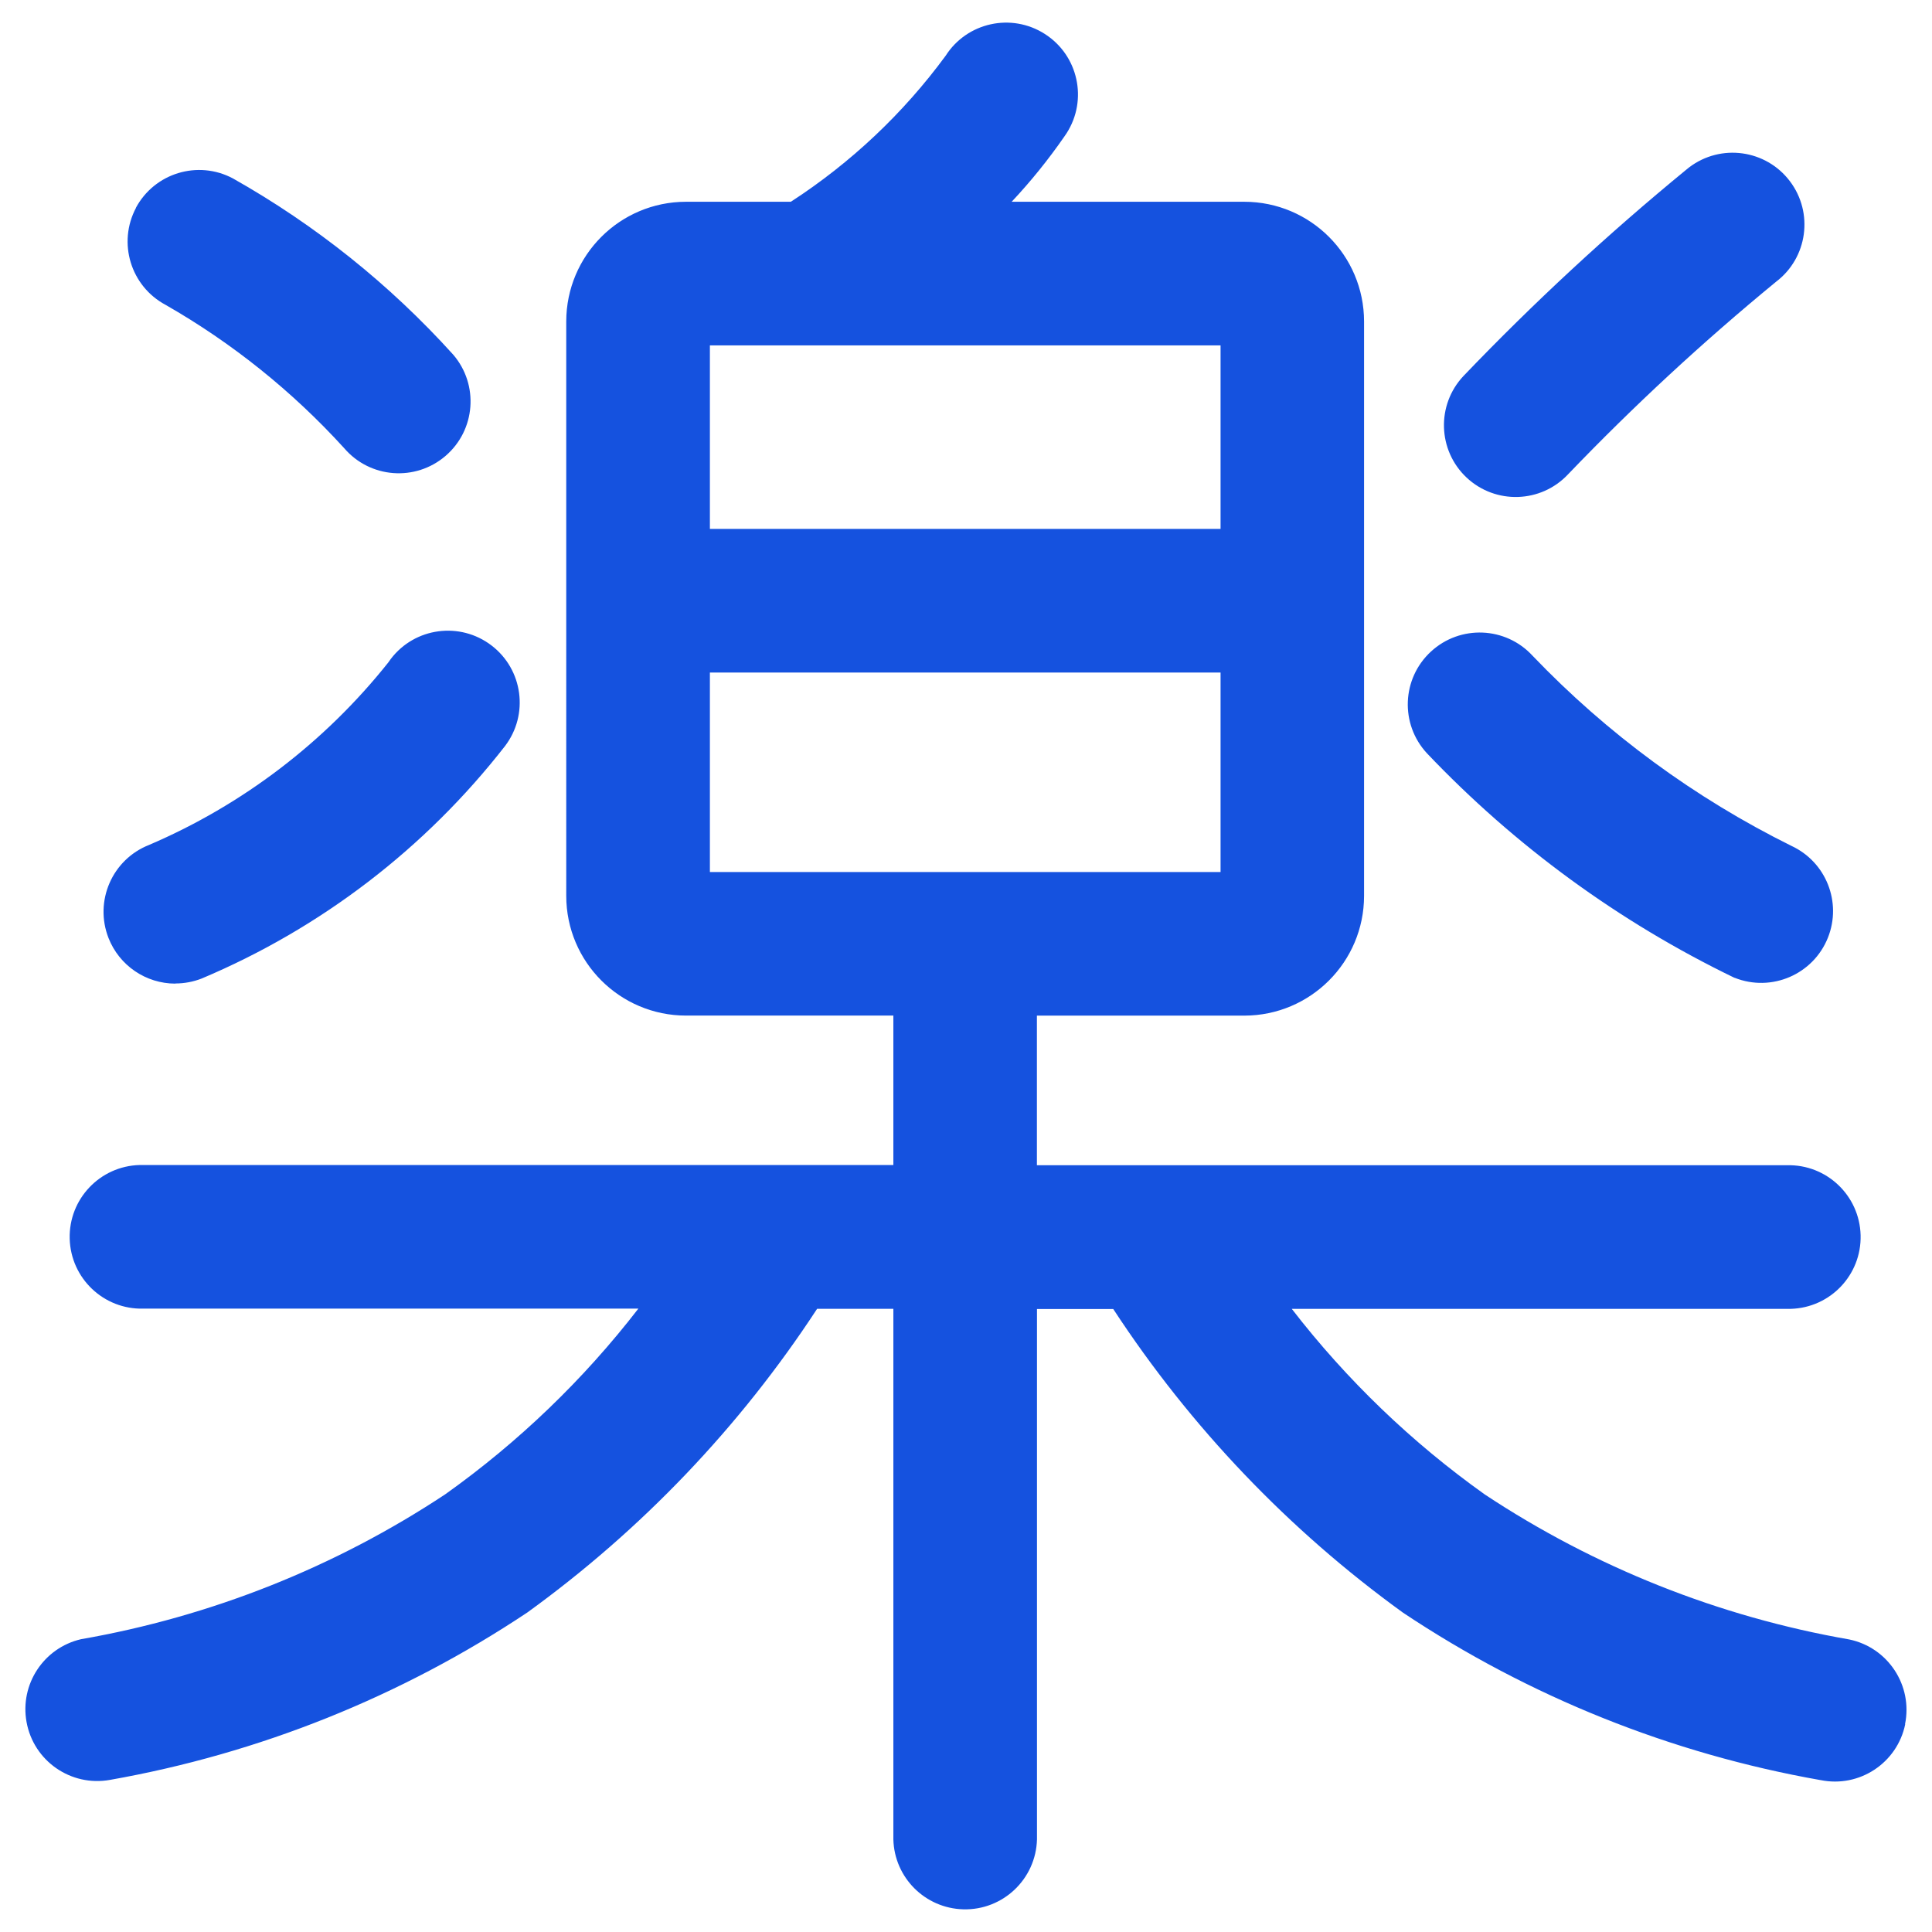 <?xml version="1.0" encoding="UTF-8"?>
<svg id="_レイヤー_1" data-name="レイヤー_1" xmlns="http://www.w3.org/2000/svg" version="1.1" viewBox="0 0 512 512">
  <!-- Generator: Adobe Illustrator 29.3.1, SVG Export Plug-In . SVG Version: 2.1.0 Build 151)  -->
  <defs>
    <style>
      .st0 {
        fill: #fff;
      }

      .st1 {
        fill: #1552df;
      }
    </style>
  </defs>
  <rect class="st0" width="512" height="512"/>
  <path id="_パス_841" data-name="パス_841" class="st1" d="M35.99,55.11c4.95-9.26,16.46-12.76,25.73-7.83,21.85,12.32,41.57,28.09,58.39,46.71,6.85,7.98,5.93,20-2.05,26.84-7.98,6.85-20,5.93-26.84-2.05h0c-13.7-15.06-29.67-27.88-47.34-37.99-9.26-4.95-12.76-16.46-7.83-25.73M46.48,260.63c2.37,0,4.73-.44,6.94-1.3,31.63-13.32,59.31-34.53,80.4-61.6,6.38-8.35,4.79-20.3-3.57-26.68-8.35-6.38-20.3-4.79-26.68,3.57-.23.31-.46.62-.67.94-16.8,21.11-38.58,37.73-63.38,48.35-9.79,3.84-14.6,14.89-10.76,24.68,2.86,7.28,9.89,12.07,17.71,12.08M388.66,126.56c7.67,7.19,19.72,6.8,26.9-.87,17.34-18.08,35.74-35.11,55.1-51.01,8.38-6.35,10.02-18.29,3.67-26.67-6.35-8.38-18.29-10.02-26.67-3.67-.26.2-.52.41-.77.62-20.77,17.03-40.5,35.3-59.08,54.71-7.19,7.67-6.8,19.71.86,26.9M459.69,259.12c9.77,3.89,20.84-.87,24.73-10.63,3.74-9.38-.49-20.05-9.65-24.31-25.63-12.69-48.86-29.75-68.63-50.41-7.13-7.74-19.18-8.23-26.92-1.1-7.74,7.13-8.23,19.18-1.1,26.92h0c23.36,24.59,50.98,44.76,81.51,59.53M504.9,456.94c-2.11,10.28-12.16,16.91-22.44,14.8-.01,0-.03,0-.04,0-39.54-6.98-77.2-22.09-110.6-44.36-30.3-21.91-56.33-49.19-76.8-80.48h-20.21v140.56c-.28,10.51-9.02,18.81-19.53,18.53-10.12-.27-18.27-8.41-18.53-18.53v-140.61h-20.21c-20.47,31.29-46.5,58.56-76.8,80.48-33.41,22.27-71.07,37.38-110.6,44.36-10.35,1.86-20.25-5.01-22.11-15.36-1.8-9.98,4.55-19.62,14.42-21.92,34.49-6.02,67.36-19.09,96.55-38.41,19.38-13.8,36.63-30.37,51.17-49.2H38c-10.51.28-19.25-8.02-19.53-18.53-.28-10.51,8.02-19.25,18.53-19.53.33,0,.66,0,1,0h198.75v-39.6h-54.97c-17.51-.02-31.7-14.21-31.72-31.72V85.19c.02-17.51,14.21-31.7,31.72-31.72h27.8c15.9-10.31,29.8-23.42,41.02-38.69,5.66-8.86,17.43-11.45,26.29-5.78,8.86,5.66,11.45,17.43,5.78,26.29-.18.28-.37.56-.57.84-4.23,6.12-8.91,11.92-14,17.34h61.67c17.51.02,31.7,14.21,31.72,31.72v152.24c-.02,17.51-14.21,31.7-31.72,31.72h-54.98v39.65h198.76c10.51-.28,19.25,8.02,19.53,18.53.28,10.51-8.02,19.25-18.53,19.53-.33,0-.66,0-1,0h-131.22c14.55,18.83,31.79,35.41,51.17,49.2,29.19,19.32,62.06,32.4,96.55,38.41,10.29,2.13,16.91,12.19,14.8,22.48M188.13,140.17h135.33v-48.64h-135.33v48.64ZM188.13,231.1h135.33v-52.87h-135.33v52.87Z"/>
</svg>